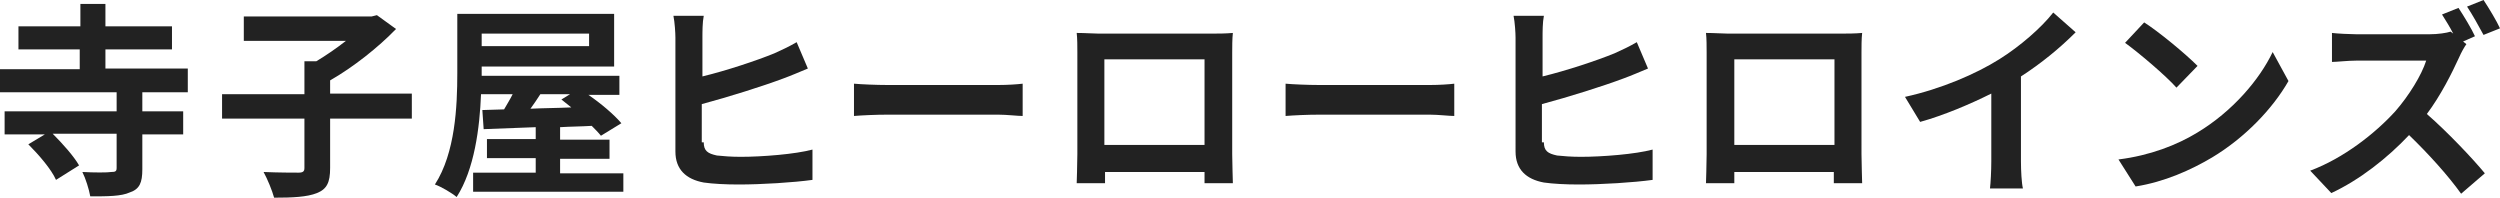 <?xml version="1.0" encoding="UTF-8"?> <svg xmlns="http://www.w3.org/2000/svg" xmlns:xlink="http://www.w3.org/1999/xlink" version="1.1" id="レイヤー_1" x="0px" y="0px" viewBox="0 0 379.4 30" style="enable-background:new 0 0 379.4 30;" xml:space="preserve"> <style type="text/css"> .st0{fill:#222222;} </style> <g> <path class="st0" d="M21.6,14v2.9h6.2v3.5h-6.2v5.3c0,2-0.4,3-1.9,3.5c-1.3,0.6-3.4,0.6-6,0.6c-0.2-1.1-0.7-2.7-1.2-3.7 c1.8,0.1,3.8,0.1,4.4,0c0.6,0,0.8-0.1,0.8-0.6v-5.2H8c1.5,1.5,3.2,3.4,4,4.8l-3.5,2.2c-0.7-1.6-2.6-3.8-4.2-5.4l2.5-1.5H0.7v-3.5 h17V14H0v-3.5h12.1V7.5H2.8V4h9.4V0.6H16V4h10.1v3.5H16v2.9h12.5V14H21.6z"></path> <path class="st0" d="M62.5,18H50.1v7.5c0,2.2-0.5,3.2-2,3.8c-1.5,0.6-3.7,0.7-6.5,0.7c-0.3-1.1-1-2.8-1.6-3.9 c2.2,0.1,4.6,0.1,5.3,0.1c0.7,0,0.9-0.2,0.9-0.7V18H33.7v-3.7h12.5v-5H48c1.5-0.9,3.1-2,4.5-3.1H37V2.5h19.4l0.8-0.2l2.9,2.1 c-2.7,2.8-6.5,5.8-10,7.8v2h12.4V18z"></path> <path class="st0" d="M94.6,26.2v2.9H71.8v-2.9h9.5v-2.2h-7.4v-2.9h7.4v-1.8c-2.9,0.1-5.6,0.2-7.9,0.3l-0.2-2.9l3.3-0.1 c0.4-0.7,0.9-1.5,1.3-2.3H73c-0.2,5.1-1,11.4-3.7,15.6c-0.7-0.6-2.4-1.6-3.3-1.9c3.1-4.8,3.4-11.9,3.4-16.9V2.1h23.8v8H73.1v1.1 v0.3H94v2.9h-4.7c1.9,1.3,3.9,3,5,4.3l-3.1,1.9c-0.4-0.5-0.9-1-1.4-1.5c-1.6,0.1-3.2,0.1-4.8,0.2v1.9h7.5v2.9h-7.5v2.2H94.6z M73.1,5.1V7h16.3V5.1H73.1z M82,14.3c-0.5,0.8-1,1.5-1.5,2.2c2-0.1,4.1-0.1,6.2-0.2c-0.5-0.4-1-0.8-1.5-1.2l1.3-0.8H82z"></path> <path class="st0" d="M106.8,21.6c0,1.3,0.6,1.7,2,2c0.9,0.1,2.2,0.2,3.6,0.2c3.3,0,8.3-0.4,10.9-1.1v4.6c-2.9,0.4-7.7,0.7-11.2,0.7 c-2,0-3.9-0.1-5.3-0.3c-2.7-0.5-4.3-2-4.3-4.7V5.7c0-0.7-0.1-2.3-0.3-3.3h4.6c-0.2,1-0.2,2.4-0.2,3.3v5.9c3.7-0.9,8.2-2.4,10.9-3.5 c1.1-0.5,2.2-1,3.4-1.7l1.7,4c-1.2,0.5-2.6,1.1-3.7,1.5c-3.2,1.2-8.3,2.8-12.4,3.9V21.6z"></path> <path class="st0" d="M129.6,12.7c1.1,0.1,3.4,0.2,5.1,0.2h16.8c1.4,0,2.9-0.1,3.7-0.2v4.9c-0.8,0-2.4-0.2-3.7-0.2h-16.8 c-1.8,0-3.9,0.1-5.1,0.2V12.7z"></path> <path class="st0" d="M187,23.4c0,1.2,0.1,4.2,0.1,4.4h-4.3l0-1.7h-15.1l0,1.7h-4.3c0-0.2,0.1-2.9,0.1-4.4V8c0-0.9,0-2.2-0.1-3 c1.3,0,2.5,0.1,3.3,0.1h17.3c0.8,0,2,0,3.1-0.1C187,5.9,187,7.1,187,8V23.4z M167.6,9v13h15.2V9H167.6z"></path> <path class="st0" d="M195.1,12.7c1.1,0.1,3.4,0.2,5.1,0.2H217c1.4,0,2.9-0.1,3.7-0.2v4.9c-0.8,0-2.4-0.2-3.7-0.2h-16.8 c-1.8,0-3.9,0.1-5.1,0.2V12.7z"></path> <path class="st0" d="M234.3,21.6c0,1.3,0.6,1.7,2,2c0.9,0.1,2.2,0.2,3.6,0.2c3.3,0,8.3-0.4,10.9-1.1v4.6c-2.9,0.4-7.7,0.7-11.2,0.7 c-2,0-3.9-0.1-5.3-0.3c-2.7-0.5-4.3-2-4.3-4.7V5.7c0-0.7-0.1-2.3-0.3-3.3h4.6c-0.2,1-0.2,2.4-0.2,3.3v5.9c3.7-0.9,8.2-2.4,10.9-3.5 c1.1-0.5,2.2-1,3.4-1.7l1.7,4c-1.2,0.5-2.6,1.1-3.7,1.5c-3.2,1.2-8.3,2.8-12.4,3.9V21.6z"></path> <path class="st0" d="M282.5,23.4c0,1.2,0.1,4.2,0.1,4.4h-4.3l0-1.7h-15.1l0,1.7h-4.3c0-0.2,0.1-2.9,0.1-4.4V8c0-0.9,0-2.2-0.1-3 c1.3,0,2.5,0.1,3.3,0.1h17.3c0.8,0,2,0,3.1-0.1c-0.1,0.9-0.1,2.1-0.1,3V23.4z M263.2,9v13h15.2V9H263.2z"></path> <path class="st0" d="M306.7,24.5c0,1.4,0.1,3.3,0.3,4.1h-5c0.1-0.8,0.2-2.7,0.2-4.1V14.2c-3.2,1.6-7.2,3.3-10.8,4.3l-2.3-3.8 c5.5-1.2,10.8-3.5,14.3-5.7c3.2-2,6.4-4.8,8.2-7.1l3.4,3c-2.4,2.4-5.2,4.7-8.3,6.7V24.5z"></path> <path class="st0" d="M333.5,20.1c5.3-3.2,9.4-8,11.4-12.2l2.4,4.4c-2.4,4.2-6.6,8.6-11.6,11.6c-3.2,1.9-7.2,3.7-11.6,4.4l-2.6-4.1 C326.3,23.6,330.4,22,333.5,20.1z M333.5,10l-3.2,3.3c-1.6-1.8-5.6-5.2-7.8-6.8l2.9-3.1C327.6,4.8,331.6,8.1,333.5,10z"></path> <path class="st0" d="M374.3,6.7c-0.3,0.4-0.8,1.3-1.1,2c-1.1,2.4-2.8,5.8-4.9,8.6c3.1,2.7,6.9,6.7,8.8,9l-3.6,3.1 c-2-2.8-5-6.1-7.9-8.9c-3.3,3.5-7.5,6.8-11.8,8.8l-3.2-3.4c5.1-1.9,9.9-5.7,12.9-9c2.1-2.4,4-5.5,4.7-7.7h-10.6 c-1.3,0-3,0.2-3.7,0.2V5c0.8,0.1,2.8,0.2,3.7,0.2h11.1c1.3,0,2.6-0.2,3.2-0.4l0.4,0.3c-0.5-1-1.2-2.1-1.7-2.9l2.5-1 c0.8,1.2,2,3.2,2.5,4.3l-1.8,0.8L374.3,6.7z M376.9,5.3c-0.7-1.3-1.7-3.1-2.5-4.3l2.5-1c0.8,1.2,2,3.2,2.5,4.3L376.9,5.3z"></path> </g> </svg> 